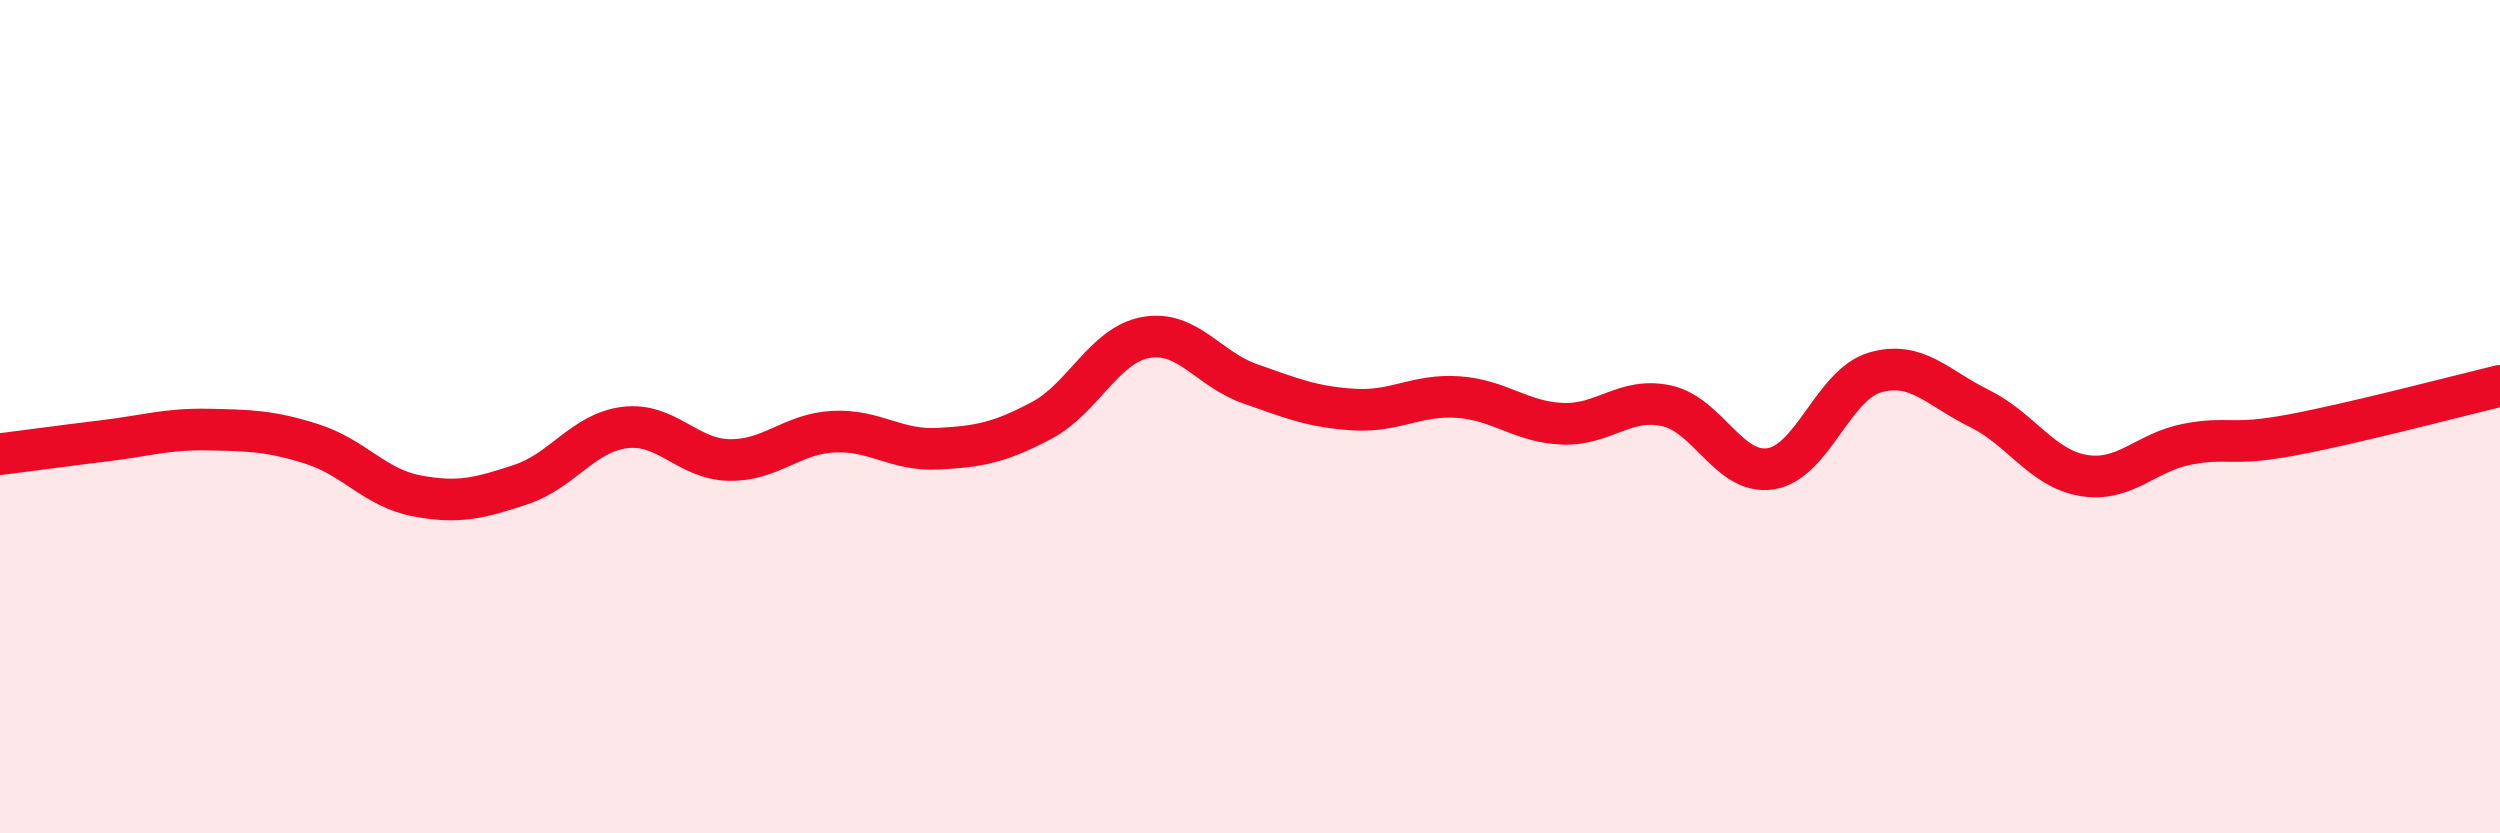 
    <svg width="60" height="20" viewBox="0 0 60 20" xmlns="http://www.w3.org/2000/svg">
      <path
        d="M 0,10.9 C 0.5,10.84 1.5,10.7 2.5,10.58 C 3.5,10.46 4,10.29 5,10.31 C 6,10.33 6.5,10.34 7.5,10.66 C 8.5,10.98 9,11.71 10,11.9 C 11,12.09 11.5,11.96 12.5,11.63 C 13.5,11.3 14,10.38 15,10.26 C 16,10.14 16.5,11.02 17.5,11.04 C 18.5,11.06 19,10.41 20,10.36 C 21,10.31 21.5,10.82 22.5,10.77 C 23.5,10.72 24,10.62 25,10.09 C 26,9.56 26.5,8.28 27.5,8.1 C 28.5,7.92 29,8.86 30,9.21 C 31,9.56 31.5,9.77 32.5,9.83 C 33.5,9.89 34,9.46 35,9.53 C 36,9.6 36.5,10.13 37.5,10.17 C 38.5,10.21 39,9.52 40,9.74 C 41,9.96 41.5,11.41 42.5,11.25 C 43.5,11.09 44,9.23 45,8.94 C 46,8.65 46.5,9.31 47.5,9.8 C 48.5,10.29 49,11.24 50,11.41 C 51,11.58 51.5,10.85 52.5,10.66 C 53.5,10.47 53.5,10.72 55,10.44 C 56.5,10.16 59,9.5 60,9.26L60 20L0 20Z"
        fill="#EB0A25"
        opacity="0.1"
        stroke-linecap="round"
        stroke-linejoin="round"
      />
      <path
        d="M 0,10.9 C 0.5,10.84 1.5,10.7 2.5,10.58 C 3.5,10.46 4,10.29 5,10.31 C 6,10.33 6.5,10.34 7.5,10.66 C 8.5,10.98 9,11.71 10,11.9 C 11,12.09 11.5,11.96 12.5,11.63 C 13.5,11.3 14,10.38 15,10.26 C 16,10.14 16.5,11.02 17.5,11.04 C 18.5,11.06 19,10.41 20,10.36 C 21,10.31 21.5,10.82 22.5,10.77 C 23.5,10.72 24,10.62 25,10.09 C 26,9.56 26.5,8.28 27.5,8.1 C 28.5,7.92 29,8.86 30,9.21 C 31,9.56 31.5,9.77 32.5,9.83 C 33.5,9.89 34,9.46 35,9.53 C 36,9.6 36.5,10.13 37.5,10.17 C 38.5,10.21 39,9.52 40,9.74 C 41,9.96 41.5,11.41 42.5,11.25 C 43.5,11.09 44,9.23 45,8.94 C 46,8.65 46.5,9.31 47.5,9.8 C 48.5,10.29 49,11.24 50,11.41 C 51,11.58 51.5,10.85 52.5,10.66 C 53.5,10.47 53.5,10.72 55,10.44 C 56.5,10.16 59,9.5 60,9.26"
        stroke="#EB0A25"
        stroke-width="1"
        fill="none"
        stroke-linecap="round"
        stroke-linejoin="round"
      />
    </svg>
  